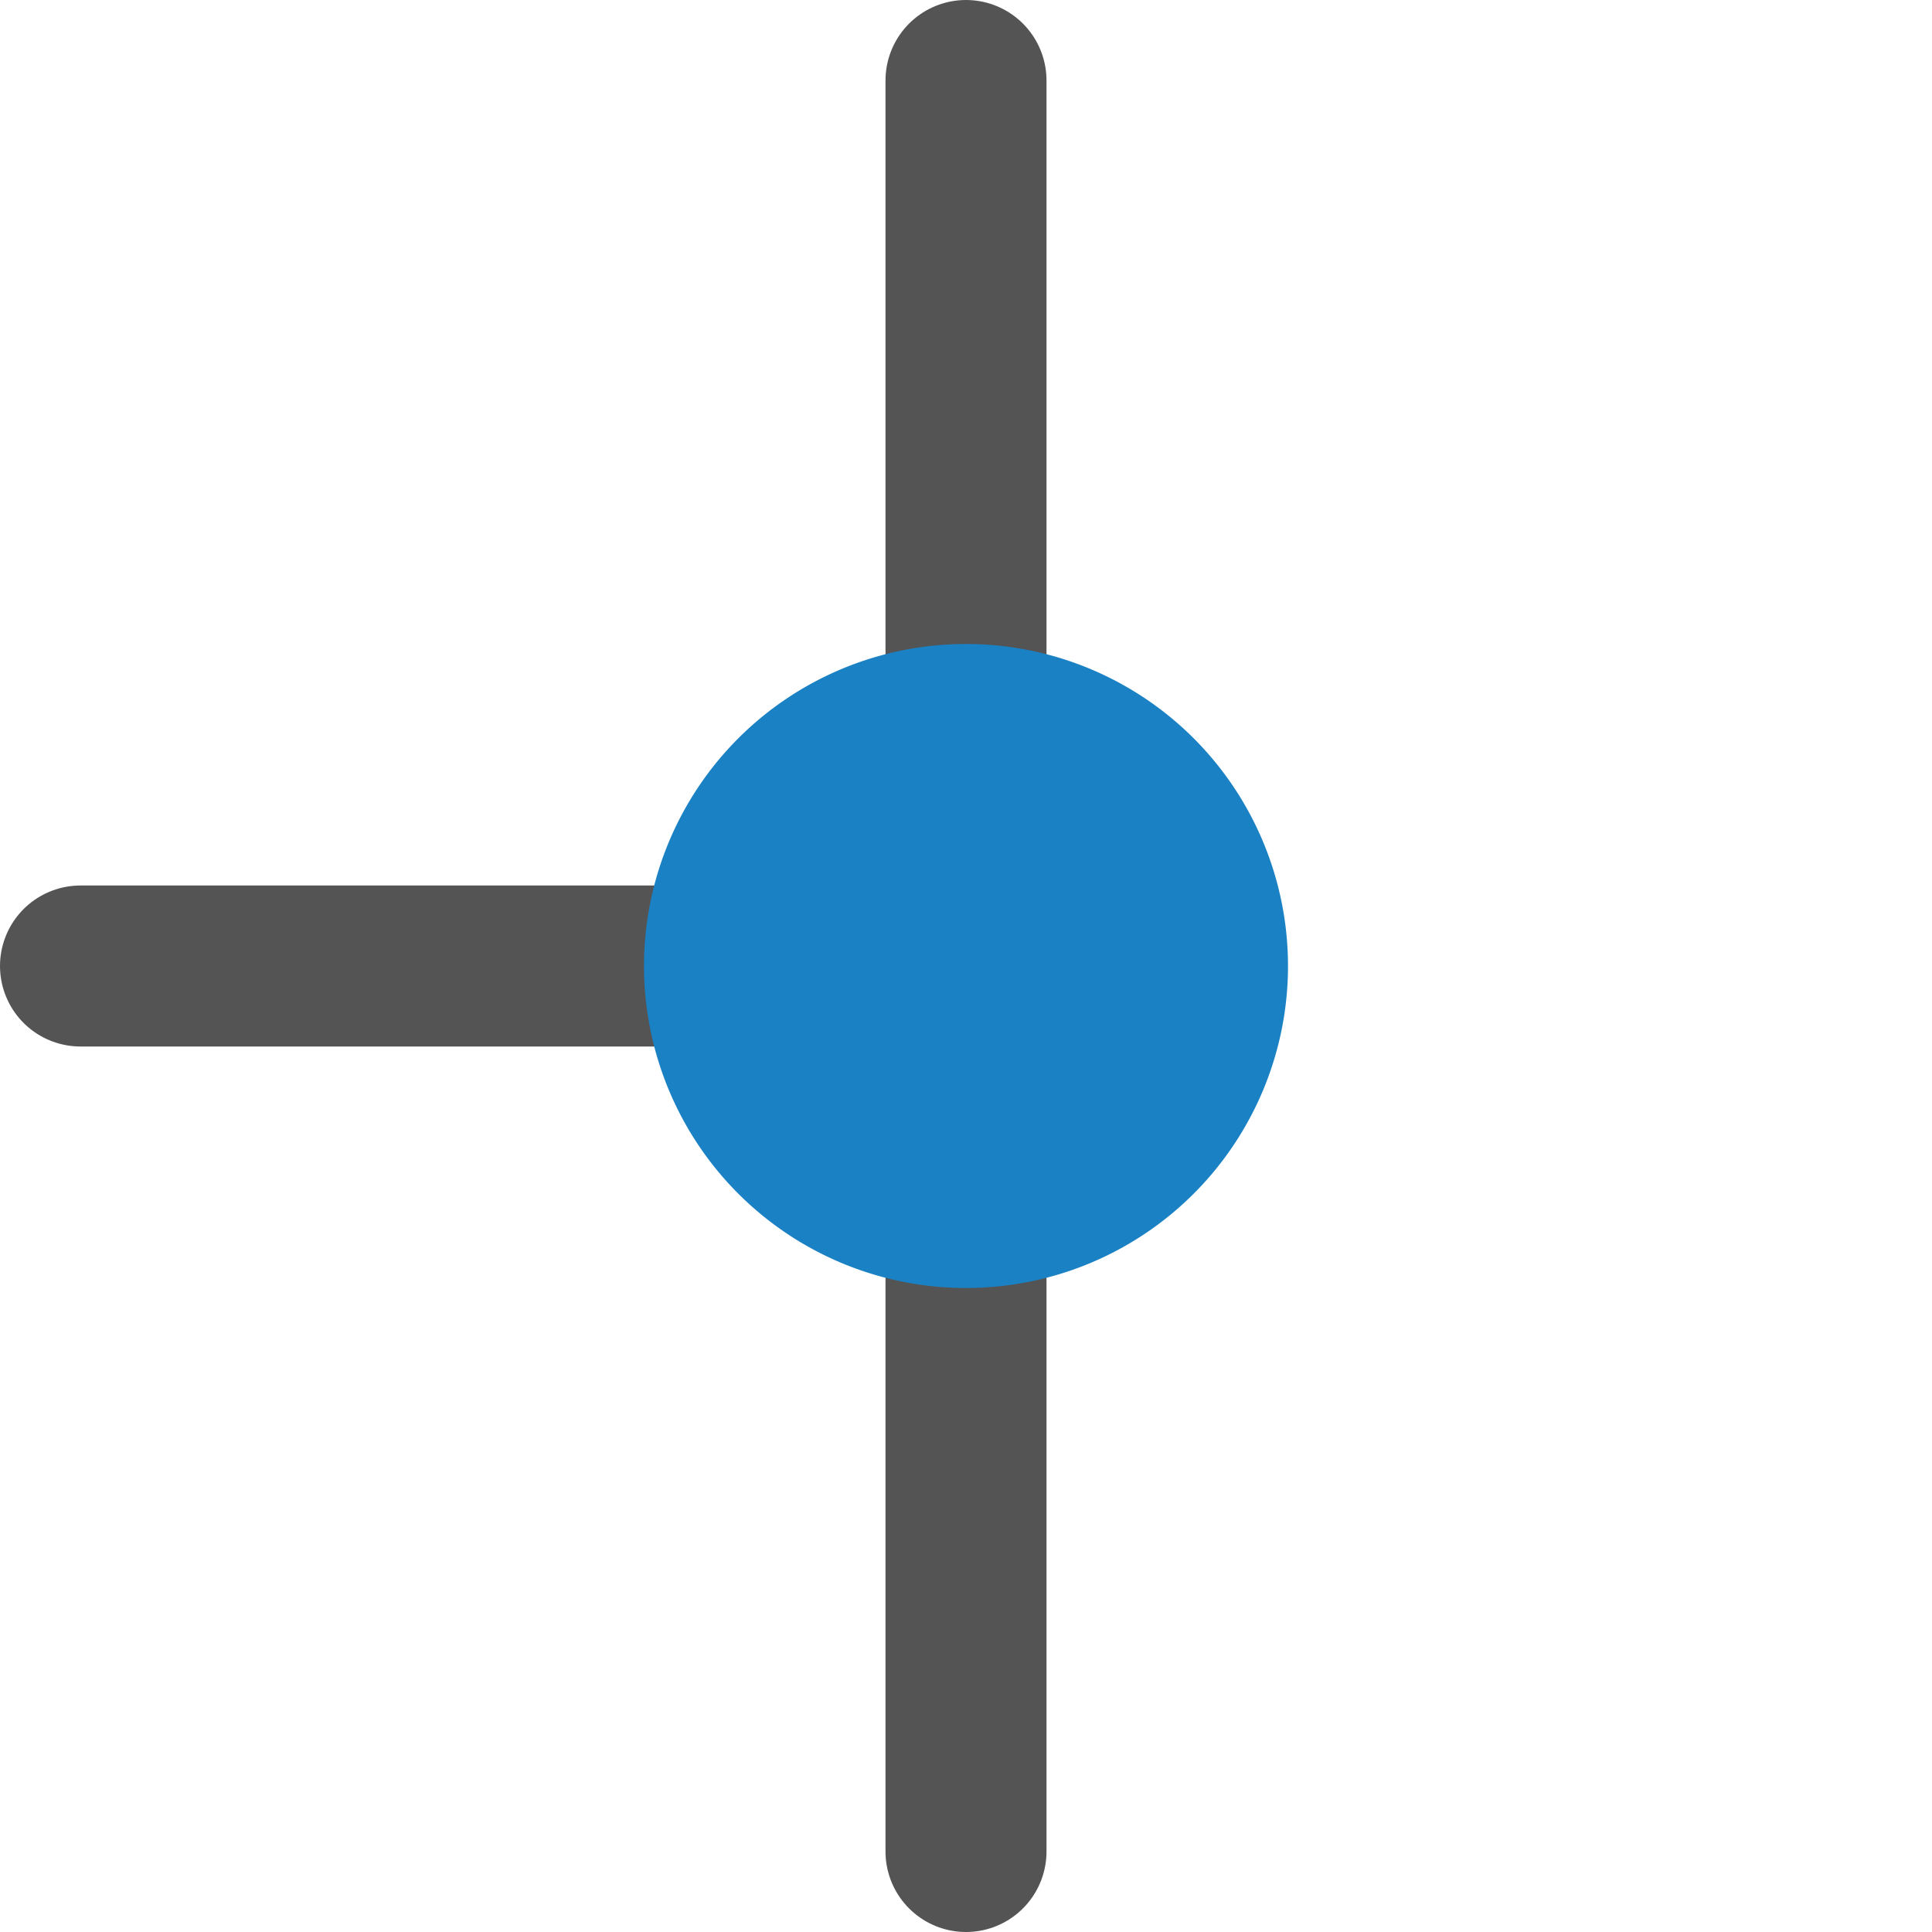 <?xml version="1.0" encoding="UTF-8" standalone="no"?>
<svg
   xmlns:dc="http://purl.org/dc/elements/1.1/"
   xmlns:cc="http://creativecommons.org/ns#"
   xmlns:rdf="http://www.w3.org/1999/02/22-rdf-syntax-ns#"
   xmlns:svg="http://www.w3.org/2000/svg"
   xmlns="http://www.w3.org/2000/svg"
   xmlns:sodipodi="http://sodipodi.sourceforge.net/DTD/sodipodi-0.dtd"
   xmlns:inkscape="http://www.inkscape.org/namespaces/inkscape"
   id="Слой_1"
   data-name="Слой 1"
   viewBox="0 0 24 24"
   version="1.1"
   sodipodi:docname="add_junction.svg"
   inkscape:version="1.0.1 (c497b03c, 2020-09-10)">
  <sodipodi:namedview
     pagecolor="#ffffff"
     bordercolor="#666666"
     borderopacity="1"
     objecttolerance="10"
     gridtolerance="10"
     guidetolerance="10"
     inkscape:pageopacity="0"
     inkscape:pageshadow="2"
     inkscape:window-width="1920"
     inkscape:window-height="995"
     id="namedview30"
     showgrid="true"
     inkscape:zoom="30.82645"
     inkscape:cx="10.974515"
     inkscape:cy="11.99437"
     inkscape:window-x="0"
     inkscape:window-y="23"
     inkscape:window-maximized="1"
     inkscape:document-rotation="0"
     inkscape:current-layer="Слой_1">
    <inkscape:grid
       type="xygrid"
       id="grid_kicad"
       spacingx="0.5"
       spacingy="0.5"
       color="#9999ff"
       opacity="0.13"
       empspacing="2" />
  </sodipodi:namedview>
  <defs
     id="defs306">
    <style
       id="style304">.cls-1{fill:none;stroke:#545454;stroke-linecap:round;stroke-linejoin:round;stroke-width:2px;}.cls-2{fill:#bf2641;}</style>
  </defs>
  <title
     id="title308">add_junction</title>
  <line
     class="cls-1"
     x1="1"
     y1="12"
     x2="11"
     y2="12"
     id="line310" />
  <line
     class="cls-1"
     x1="12"
     y1="1"
     x2="12"
     y2="23"
     id="line312"
     style="stroke-width:2;stroke-miterlimit:4;stroke-dasharray:none" />
  <path
     class="cls-2"
     d="M 16,12 A 4,4 0 1 1 12,8 4,4 0 0 1 16,12 Z"
     id="path314"
     style="fill:#1a81c4;fill-opacity:1;stroke-width:1.327;stroke-miterlimit:4;stroke-dasharray:none;stroke:none" />
</svg>
